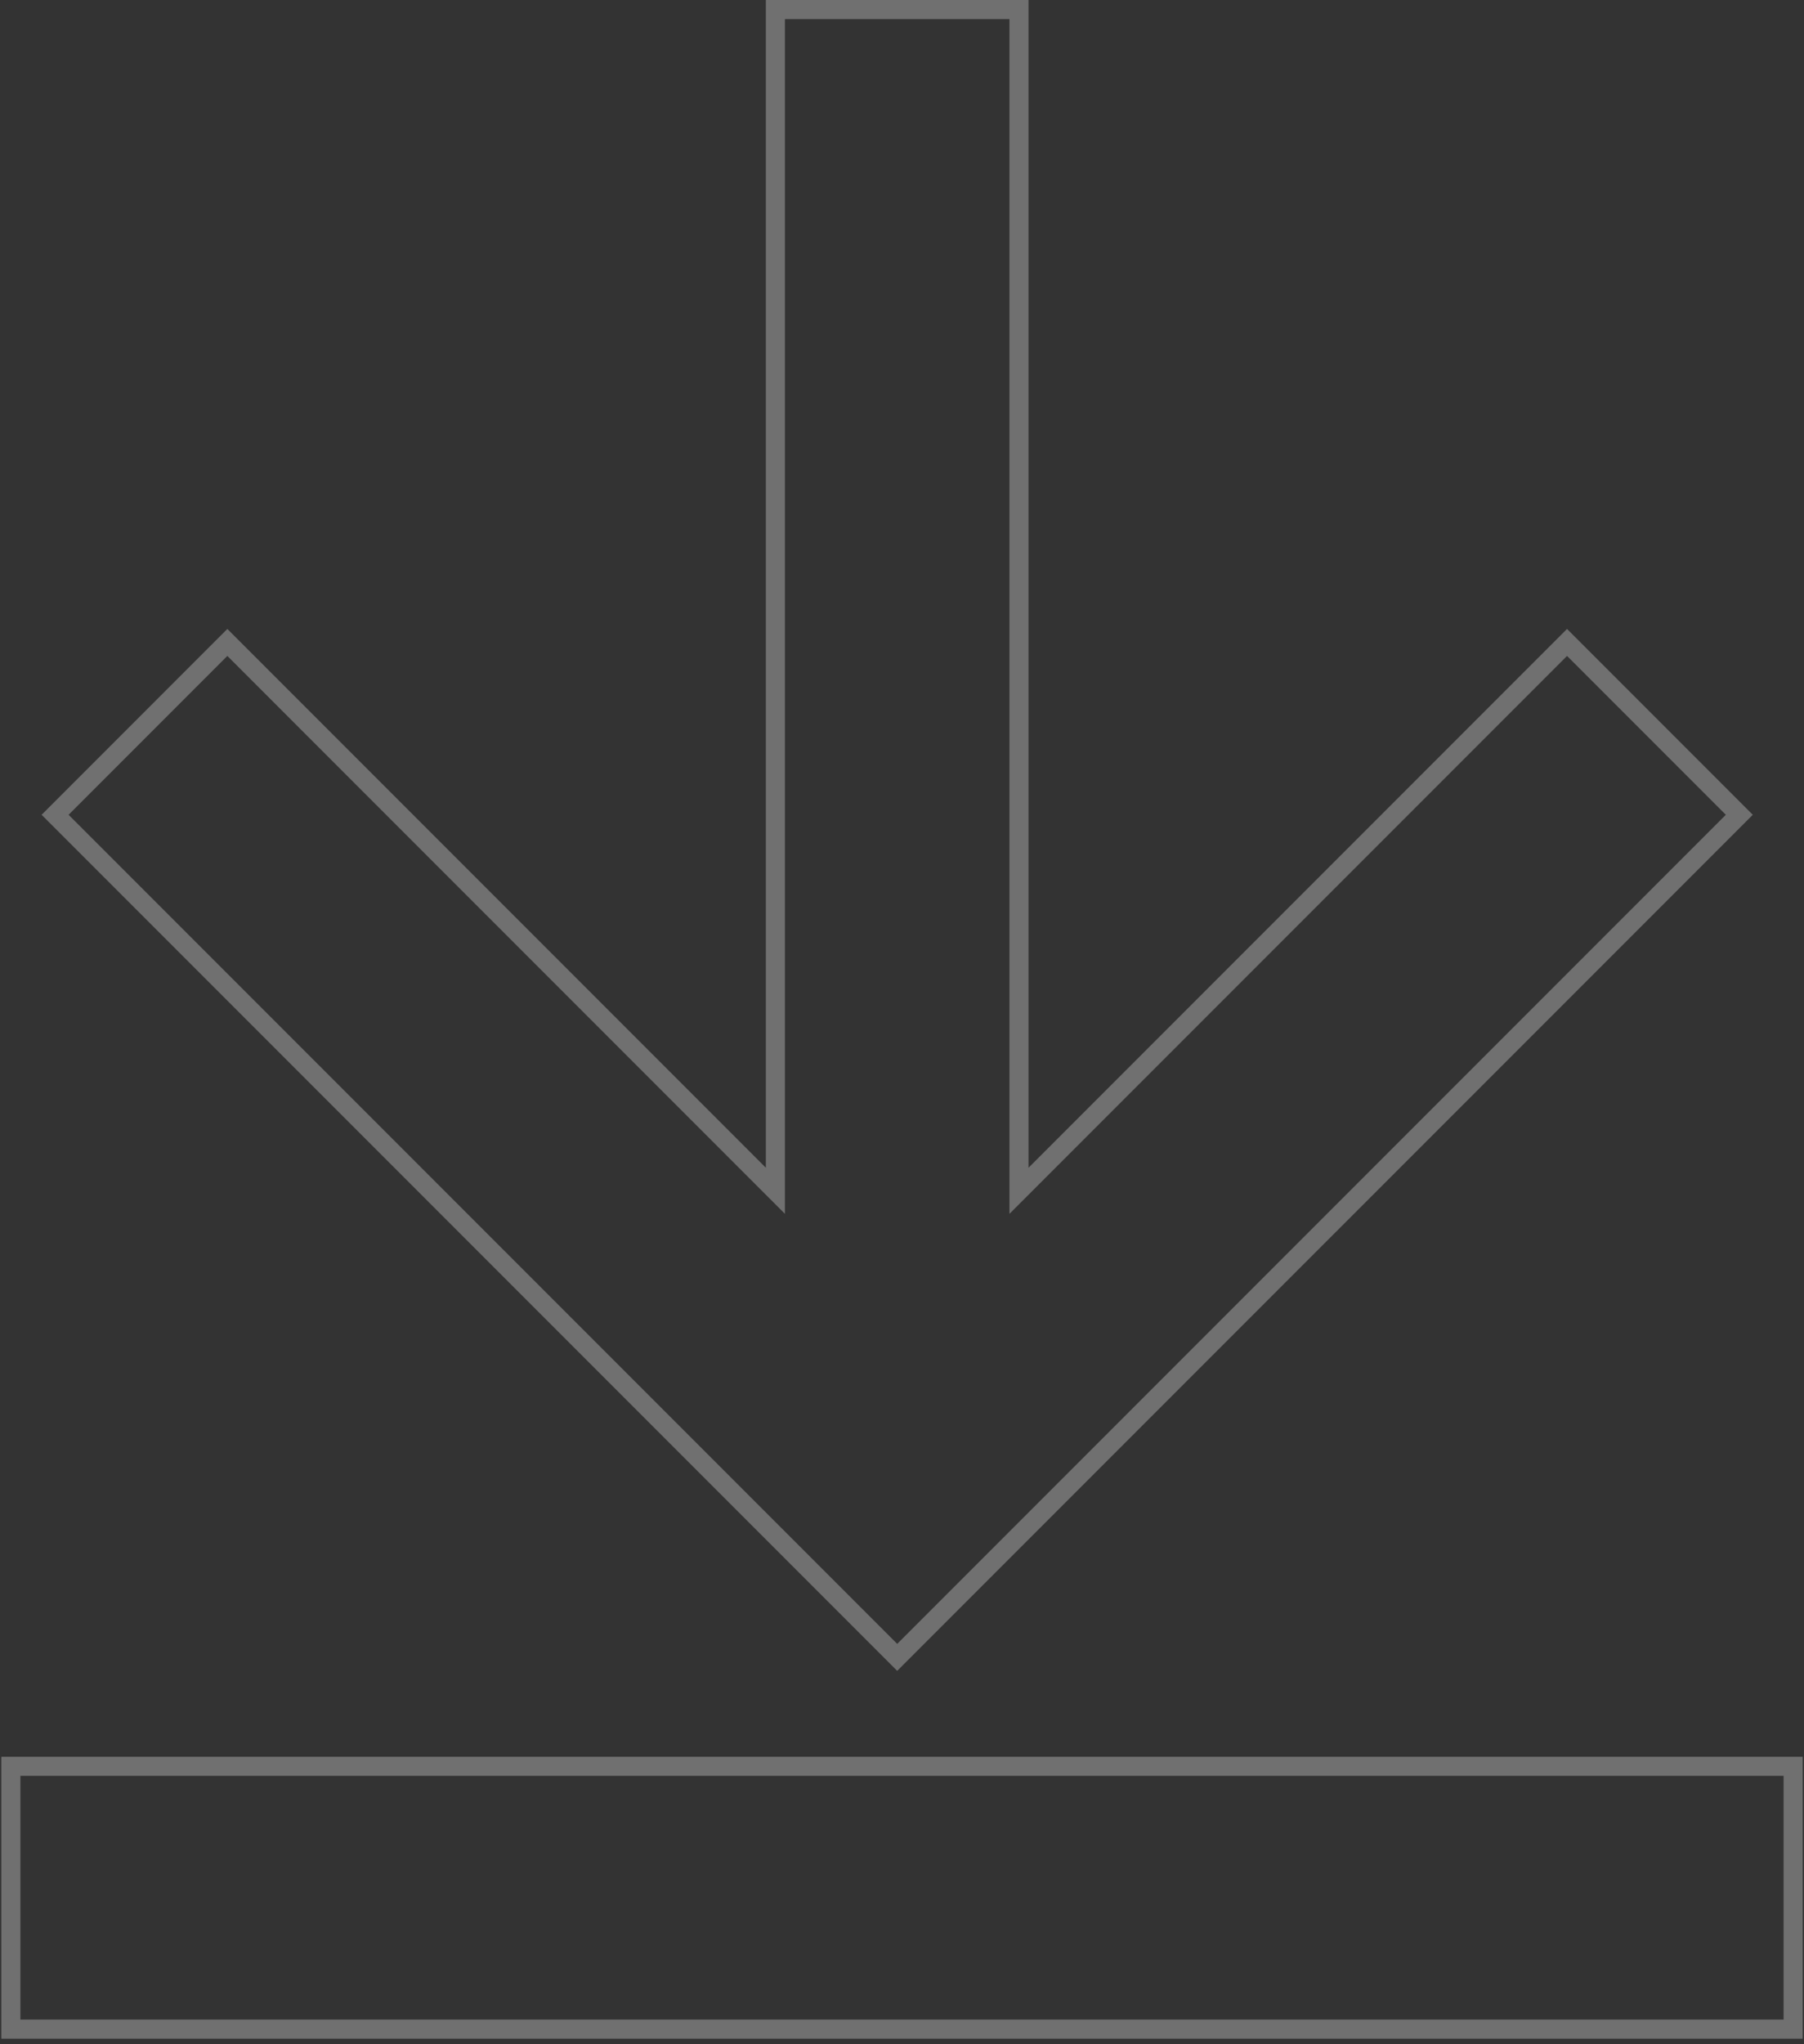 <svg width="166" height="188" viewBox="0 0 166 188" fill="none" xmlns="http://www.w3.org/2000/svg">
<rect x="0" y="0" width="166" height="188" fill="#333333" stroke="none"/>
<g opacity="0.3">
<path d="M1.003 162.439L165 162.439L165 186.611L1 186.611L1 162.536" stroke="white" stroke-width="1.755" stroke-linecap="square"/>
<path d="M82.558 152.421L5.07 74.933L20.92 59.082L69.851 108.014L71.35 109.512L71.35 0.878L93.766 0.878L93.766 109.512L144.196 59.082L160.047 74.933L82.558 152.421Z" stroke="white" stroke-width="1.755" stroke-linecap="square"/>
</g>
</svg>
